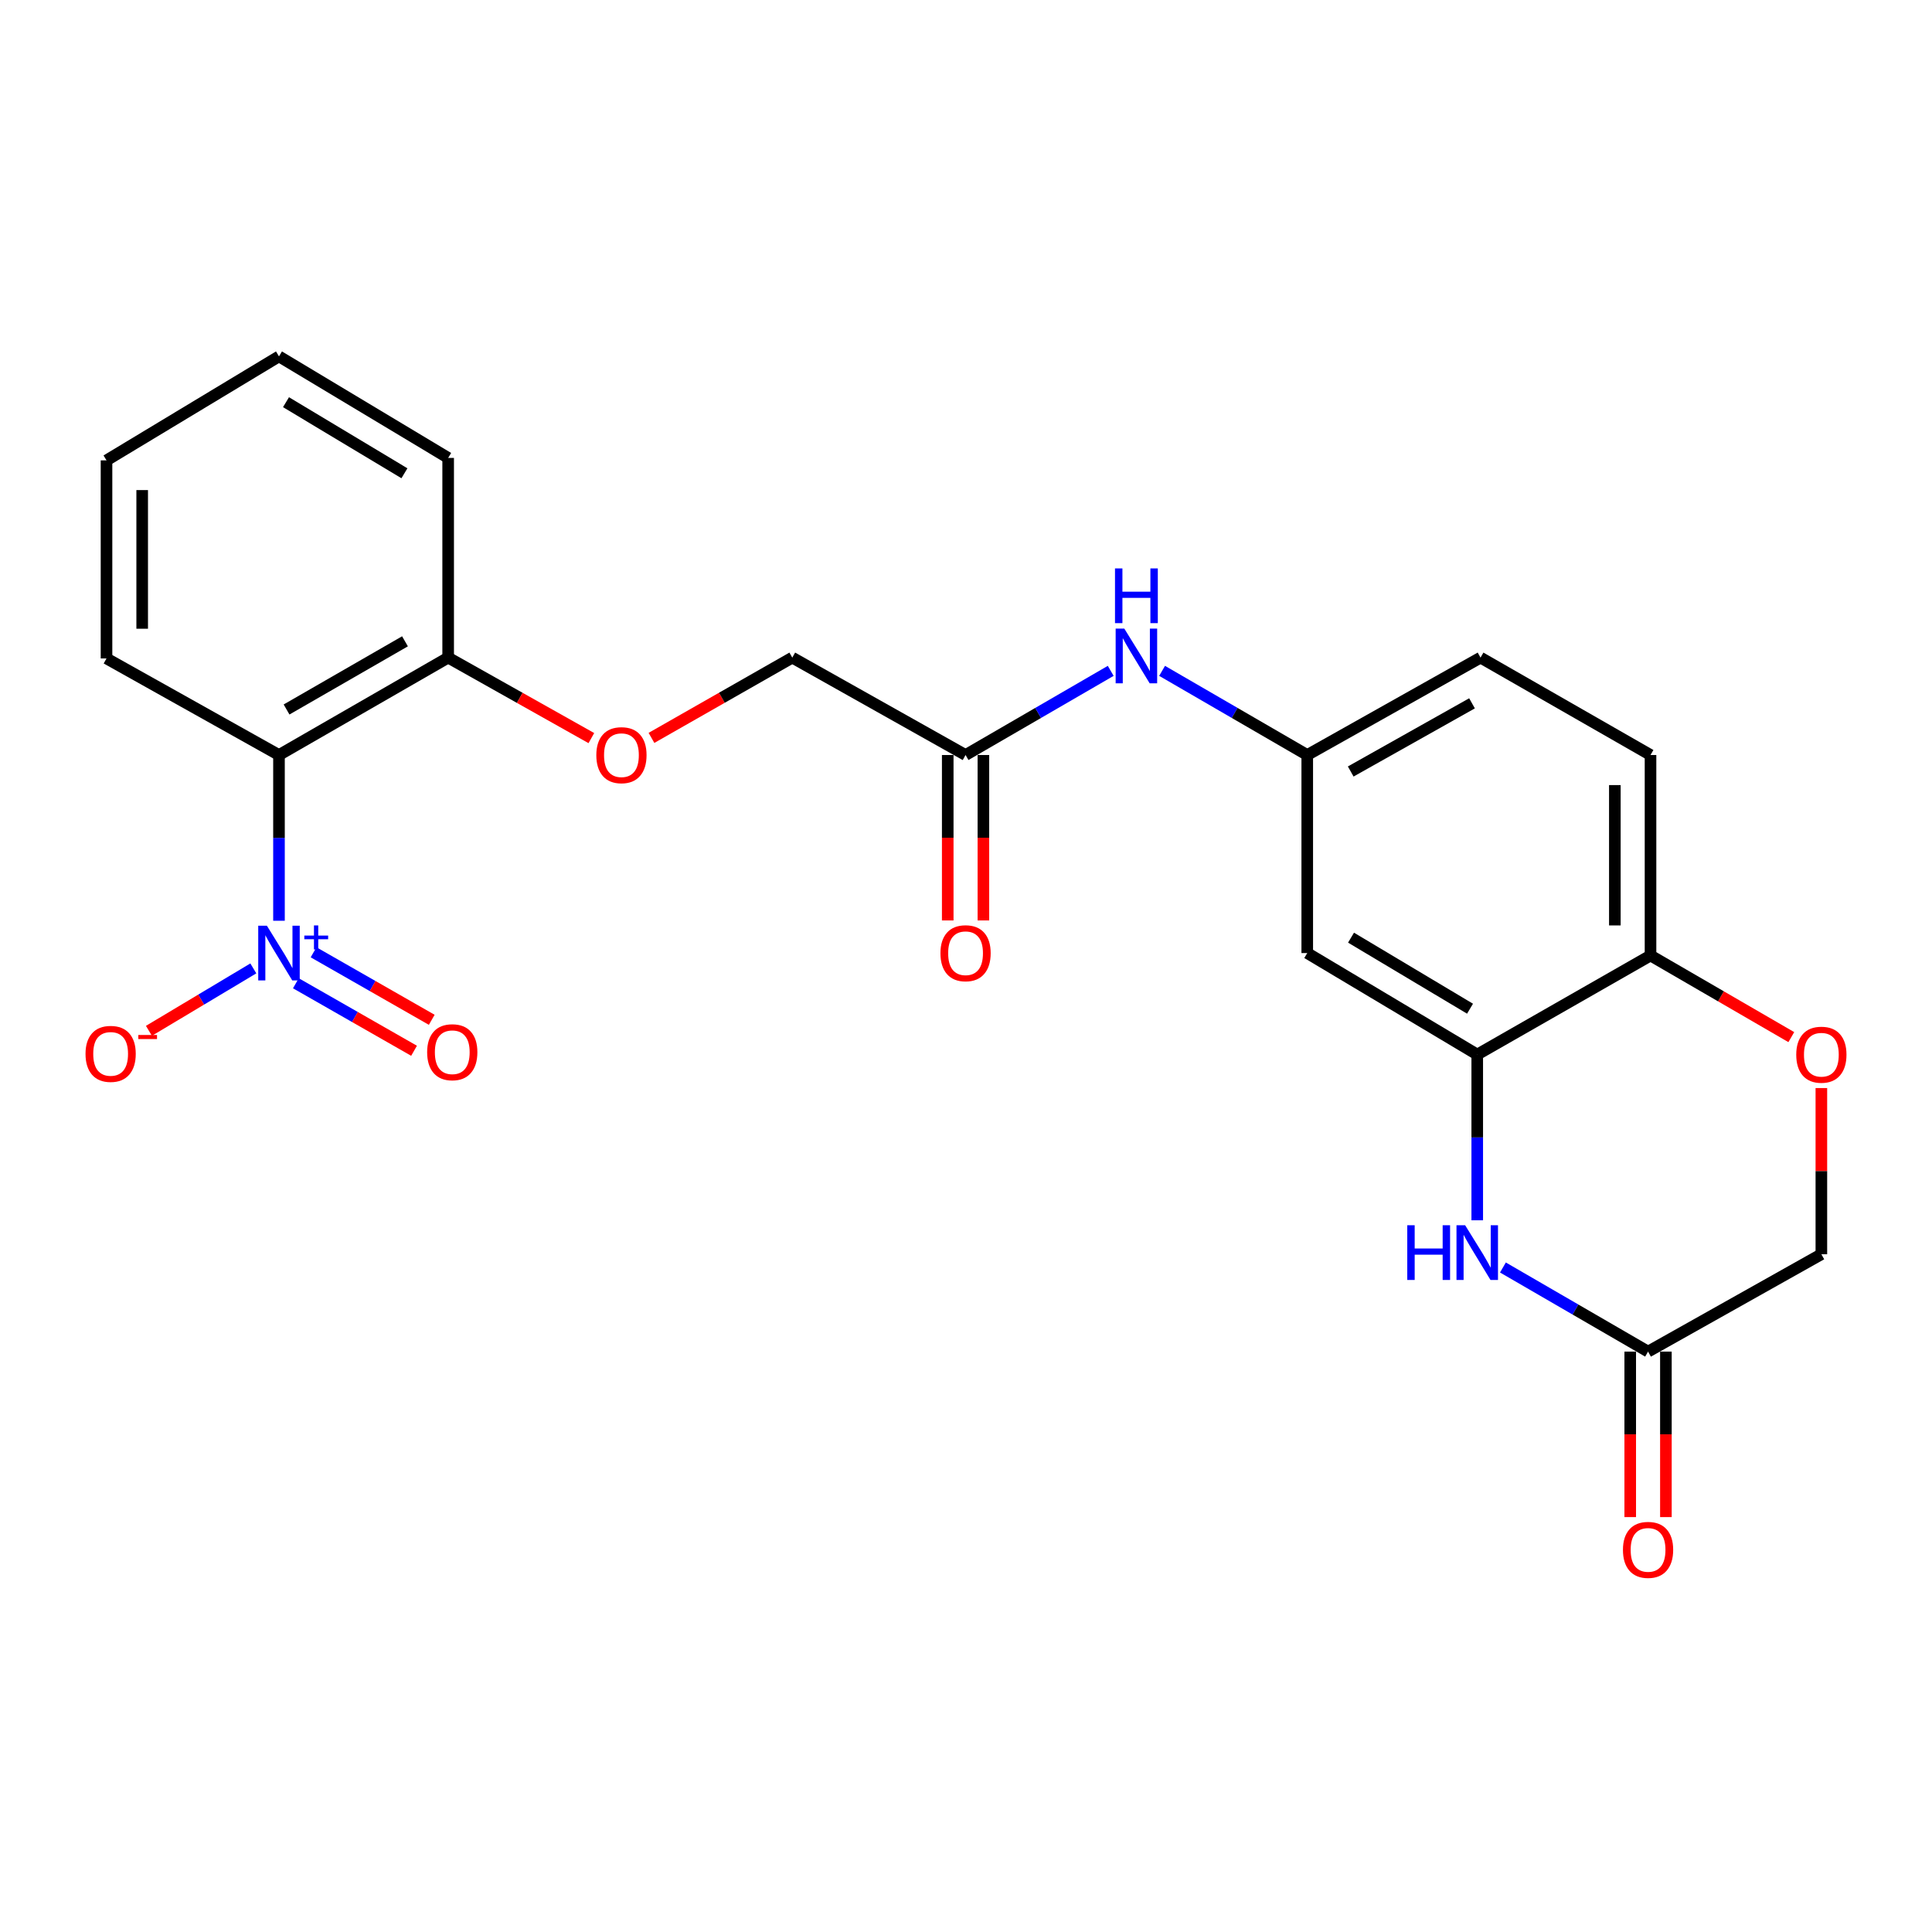 <?xml version='1.0' encoding='iso-8859-1'?>
<svg version='1.1' baseProfile='full'
              xmlns='http://www.w3.org/2000/svg'
                      xmlns:rdkit='http://www.rdkit.org/xml'
                      xmlns:xlink='http://www.w3.org/1999/xlink'
                  xml:space='preserve'
width='1000px' height='1000px' viewBox='0 0 1000 1000'>
<!-- END OF HEADER -->
<rect style='opacity:1.0;fill:#FFFFFF;stroke:none' width='1000' height='1000' x='0' y='0'> </rect>
<path class='bond-0' d='M 144.401,476.582 L 144.401,433.688' style='fill:none;fill-rule:evenodd;stroke:#0000FF;stroke-width:6px;stroke-linecap:butt;stroke-linejoin:miter;stroke-opacity:1' />
<path class='bond-0' d='M 144.401,433.688 L 144.401,390.794' style='fill:none;fill-rule:evenodd;stroke:#000000;stroke-width:6px;stroke-linecap:butt;stroke-linejoin:miter;stroke-opacity:1' />
<path class='bond-8' d='M 131.123,501.244 L 104.103,517.398' style='fill:none;fill-rule:evenodd;stroke:#0000FF;stroke-width:6px;stroke-linecap:butt;stroke-linejoin:miter;stroke-opacity:1' />
<path class='bond-8' d='M 104.103,517.398 L 77.084,533.553' style='fill:none;fill-rule:evenodd;stroke:#FF0000;stroke-width:6px;stroke-linecap:butt;stroke-linejoin:miter;stroke-opacity:1' />
<path class='bond-11' d='M 153.144,508.933 L 183.728,526.407' style='fill:none;fill-rule:evenodd;stroke:#0000FF;stroke-width:6px;stroke-linecap:butt;stroke-linejoin:miter;stroke-opacity:1' />
<path class='bond-11' d='M 183.728,526.407 L 214.312,543.882' style='fill:none;fill-rule:evenodd;stroke:#FF0000;stroke-width:6px;stroke-linecap:butt;stroke-linejoin:miter;stroke-opacity:1' />
<path class='bond-11' d='M 162.303,492.902 L 192.887,510.376' style='fill:none;fill-rule:evenodd;stroke:#0000FF;stroke-width:6px;stroke-linecap:butt;stroke-linejoin:miter;stroke-opacity:1' />
<path class='bond-11' d='M 192.887,510.376 L 223.472,527.851' style='fill:none;fill-rule:evenodd;stroke:#FF0000;stroke-width:6px;stroke-linecap:butt;stroke-linejoin:miter;stroke-opacity:1' />
<path class='bond-9' d='M 144.401,390.794 L 231.967,340.38' style='fill:none;fill-rule:evenodd;stroke:#000000;stroke-width:6px;stroke-linecap:butt;stroke-linejoin:miter;stroke-opacity:1' />
<path class='bond-9' d='M 148.324,367.231 L 209.62,331.941' style='fill:none;fill-rule:evenodd;stroke:#000000;stroke-width:6px;stroke-linecap:butt;stroke-linejoin:miter;stroke-opacity:1' />
<path class='bond-20' d='M 144.401,390.794 L 55.132,340.81' style='fill:none;fill-rule:evenodd;stroke:#000000;stroke-width:6px;stroke-linecap:butt;stroke-linejoin:miter;stroke-opacity:1' />
<path class='bond-1' d='M 764.617,631.621 L 764.617,588.727' style='fill:none;fill-rule:evenodd;stroke:#0000FF;stroke-width:6px;stroke-linecap:butt;stroke-linejoin:miter;stroke-opacity:1' />
<path class='bond-1' d='M 764.617,588.727 L 764.617,545.833' style='fill:none;fill-rule:evenodd;stroke:#000000;stroke-width:6px;stroke-linecap:butt;stroke-linejoin:miter;stroke-opacity:1' />
<path class='bond-3' d='M 777.912,656.049 L 815.473,677.819' style='fill:none;fill-rule:evenodd;stroke:#0000FF;stroke-width:6px;stroke-linecap:butt;stroke-linejoin:miter;stroke-opacity:1' />
<path class='bond-3' d='M 815.473,677.819 L 853.035,699.589' style='fill:none;fill-rule:evenodd;stroke:#000000;stroke-width:6px;stroke-linecap:butt;stroke-linejoin:miter;stroke-opacity:1' />
<path class='bond-2' d='M 764.617,545.833 L 676.63,493.305' style='fill:none;fill-rule:evenodd;stroke:#000000;stroke-width:6px;stroke-linecap:butt;stroke-linejoin:miter;stroke-opacity:1' />
<path class='bond-2' d='M 760.883,522.101 L 699.292,485.331' style='fill:none;fill-rule:evenodd;stroke:#000000;stroke-width:6px;stroke-linecap:butt;stroke-linejoin:miter;stroke-opacity:1' />
<path class='bond-25' d='M 764.617,545.833 L 854.306,494.567' style='fill:none;fill-rule:evenodd;stroke:#000000;stroke-width:6px;stroke-linecap:butt;stroke-linejoin:miter;stroke-opacity:1' />
<path class='bond-14' d='M 843.803,699.589 L 843.803,742.418' style='fill:none;fill-rule:evenodd;stroke:#000000;stroke-width:6px;stroke-linecap:butt;stroke-linejoin:miter;stroke-opacity:1' />
<path class='bond-14' d='M 843.803,742.418 L 843.803,785.247' style='fill:none;fill-rule:evenodd;stroke:#FF0000;stroke-width:6px;stroke-linecap:butt;stroke-linejoin:miter;stroke-opacity:1' />
<path class='bond-14' d='M 862.266,699.589 L 862.266,742.418' style='fill:none;fill-rule:evenodd;stroke:#000000;stroke-width:6px;stroke-linecap:butt;stroke-linejoin:miter;stroke-opacity:1' />
<path class='bond-14' d='M 862.266,742.418 L 862.266,785.247' style='fill:none;fill-rule:evenodd;stroke:#FF0000;stroke-width:6px;stroke-linecap:butt;stroke-linejoin:miter;stroke-opacity:1' />
<path class='bond-26' d='M 853.035,699.589 L 942.734,649.195' style='fill:none;fill-rule:evenodd;stroke:#000000;stroke-width:6px;stroke-linecap:butt;stroke-linejoin:miter;stroke-opacity:1' />
<path class='bond-4' d='M 927.179,536.814 L 890.743,515.691' style='fill:none;fill-rule:evenodd;stroke:#FF0000;stroke-width:6px;stroke-linecap:butt;stroke-linejoin:miter;stroke-opacity:1' />
<path class='bond-4' d='M 890.743,515.691 L 854.306,494.567' style='fill:none;fill-rule:evenodd;stroke:#000000;stroke-width:6px;stroke-linecap:butt;stroke-linejoin:miter;stroke-opacity:1' />
<path class='bond-15' d='M 942.734,563.177 L 942.734,606.186' style='fill:none;fill-rule:evenodd;stroke:#FF0000;stroke-width:6px;stroke-linecap:butt;stroke-linejoin:miter;stroke-opacity:1' />
<path class='bond-15' d='M 942.734,606.186 L 942.734,649.195' style='fill:none;fill-rule:evenodd;stroke:#000000;stroke-width:6px;stroke-linecap:butt;stroke-linejoin:miter;stroke-opacity:1' />
<path class='bond-5' d='M 676.63,493.305 L 676.63,390.794' style='fill:none;fill-rule:evenodd;stroke:#000000;stroke-width:6px;stroke-linecap:butt;stroke-linejoin:miter;stroke-opacity:1' />
<path class='bond-6' d='M 854.306,494.567 L 854.306,390.794' style='fill:none;fill-rule:evenodd;stroke:#000000;stroke-width:6px;stroke-linecap:butt;stroke-linejoin:miter;stroke-opacity:1' />
<path class='bond-6' d='M 835.843,479.001 L 835.843,406.36' style='fill:none;fill-rule:evenodd;stroke:#000000;stroke-width:6px;stroke-linecap:butt;stroke-linejoin:miter;stroke-opacity:1' />
<path class='bond-7' d='M 499.774,390.794 L 410.085,340.38' style='fill:none;fill-rule:evenodd;stroke:#000000;stroke-width:6px;stroke-linecap:butt;stroke-linejoin:miter;stroke-opacity:1' />
<path class='bond-10' d='M 499.774,390.794 L 537.341,369.015' style='fill:none;fill-rule:evenodd;stroke:#000000;stroke-width:6px;stroke-linecap:butt;stroke-linejoin:miter;stroke-opacity:1' />
<path class='bond-10' d='M 537.341,369.015 L 574.907,347.236' style='fill:none;fill-rule:evenodd;stroke:#0000FF;stroke-width:6px;stroke-linecap:butt;stroke-linejoin:miter;stroke-opacity:1' />
<path class='bond-16' d='M 490.543,390.794 L 490.543,433.608' style='fill:none;fill-rule:evenodd;stroke:#000000;stroke-width:6px;stroke-linecap:butt;stroke-linejoin:miter;stroke-opacity:1' />
<path class='bond-16' d='M 490.543,433.608 L 490.543,476.422' style='fill:none;fill-rule:evenodd;stroke:#FF0000;stroke-width:6px;stroke-linecap:butt;stroke-linejoin:miter;stroke-opacity:1' />
<path class='bond-16' d='M 509.006,390.794 L 509.006,433.608' style='fill:none;fill-rule:evenodd;stroke:#000000;stroke-width:6px;stroke-linecap:butt;stroke-linejoin:miter;stroke-opacity:1' />
<path class='bond-16' d='M 509.006,433.608 L 509.006,476.422' style='fill:none;fill-rule:evenodd;stroke:#FF0000;stroke-width:6px;stroke-linecap:butt;stroke-linejoin:miter;stroke-opacity:1' />
<path class='bond-13' d='M 231.967,340.38 L 269.026,361.21' style='fill:none;fill-rule:evenodd;stroke:#000000;stroke-width:6px;stroke-linecap:butt;stroke-linejoin:miter;stroke-opacity:1' />
<path class='bond-13' d='M 269.026,361.21 L 306.085,382.041' style='fill:none;fill-rule:evenodd;stroke:#FF0000;stroke-width:6px;stroke-linecap:butt;stroke-linejoin:miter;stroke-opacity:1' />
<path class='bond-21' d='M 231.967,340.38 L 231.967,237.017' style='fill:none;fill-rule:evenodd;stroke:#000000;stroke-width:6px;stroke-linecap:butt;stroke-linejoin:miter;stroke-opacity:1' />
<path class='bond-12' d='M 601.498,347.236 L 639.064,369.015' style='fill:none;fill-rule:evenodd;stroke:#0000FF;stroke-width:6px;stroke-linecap:butt;stroke-linejoin:miter;stroke-opacity:1' />
<path class='bond-12' d='M 639.064,369.015 L 676.63,390.794' style='fill:none;fill-rule:evenodd;stroke:#000000;stroke-width:6px;stroke-linecap:butt;stroke-linejoin:miter;stroke-opacity:1' />
<path class='bond-19' d='M 676.63,390.794 L 766.32,340.38' style='fill:none;fill-rule:evenodd;stroke:#000000;stroke-width:6px;stroke-linecap:butt;stroke-linejoin:miter;stroke-opacity:1' />
<path class='bond-19' d='M 699.13,399.327 L 761.913,364.037' style='fill:none;fill-rule:evenodd;stroke:#000000;stroke-width:6px;stroke-linecap:butt;stroke-linejoin:miter;stroke-opacity:1' />
<path class='bond-18' d='M 337.202,381.932 L 373.643,361.156' style='fill:none;fill-rule:evenodd;stroke:#FF0000;stroke-width:6px;stroke-linecap:butt;stroke-linejoin:miter;stroke-opacity:1' />
<path class='bond-18' d='M 373.643,361.156 L 410.085,340.38' style='fill:none;fill-rule:evenodd;stroke:#000000;stroke-width:6px;stroke-linecap:butt;stroke-linejoin:miter;stroke-opacity:1' />
<path class='bond-17' d='M 854.306,390.794 L 766.32,340.38' style='fill:none;fill-rule:evenodd;stroke:#000000;stroke-width:6px;stroke-linecap:butt;stroke-linejoin:miter;stroke-opacity:1' />
<path class='bond-22' d='M 55.132,340.81 L 55.132,238.289' style='fill:none;fill-rule:evenodd;stroke:#000000;stroke-width:6px;stroke-linecap:butt;stroke-linejoin:miter;stroke-opacity:1' />
<path class='bond-22' d='M 73.595,325.432 L 73.595,253.667' style='fill:none;fill-rule:evenodd;stroke:#000000;stroke-width:6px;stroke-linecap:butt;stroke-linejoin:miter;stroke-opacity:1' />
<path class='bond-24' d='M 231.967,237.017 L 144.401,184.459' style='fill:none;fill-rule:evenodd;stroke:#000000;stroke-width:6px;stroke-linecap:butt;stroke-linejoin:miter;stroke-opacity:1' />
<path class='bond-24' d='M 209.331,244.964 L 148.034,208.173' style='fill:none;fill-rule:evenodd;stroke:#000000;stroke-width:6px;stroke-linecap:butt;stroke-linejoin:miter;stroke-opacity:1' />
<path class='bond-23' d='M 55.132,238.289 L 144.401,184.459' style='fill:none;fill-rule:evenodd;stroke:#000000;stroke-width:6px;stroke-linecap:butt;stroke-linejoin:miter;stroke-opacity:1' />
<path  class='atom-0' d='M 138.141 479.145
L 147.421 494.145
Q 148.341 495.625, 149.821 498.305
Q 151.301 500.985, 151.381 501.145
L 151.381 479.145
L 155.141 479.145
L 155.141 507.465
L 151.261 507.465
L 141.301 491.065
Q 140.141 489.145, 138.901 486.945
Q 137.701 484.745, 137.341 484.065
L 137.341 507.465
L 133.661 507.465
L 133.661 479.145
L 138.141 479.145
' fill='#0000FF'/>
<path  class='atom-0' d='M 157.517 484.25
L 162.507 484.25
L 162.507 478.996
L 164.724 478.996
L 164.724 484.25
L 169.846 484.25
L 169.846 486.151
L 164.724 486.151
L 164.724 491.431
L 162.507 491.431
L 162.507 486.151
L 157.517 486.151
L 157.517 484.25
' fill='#0000FF'/>
<path  class='atom-2' d='M 728.397 634.184
L 732.237 634.184
L 732.237 646.224
L 746.717 646.224
L 746.717 634.184
L 750.557 634.184
L 750.557 662.504
L 746.717 662.504
L 746.717 649.424
L 732.237 649.424
L 732.237 662.504
L 728.397 662.504
L 728.397 634.184
' fill='#0000FF'/>
<path  class='atom-2' d='M 758.357 634.184
L 767.637 649.184
Q 768.557 650.664, 770.037 653.344
Q 771.517 656.024, 771.597 656.184
L 771.597 634.184
L 775.357 634.184
L 775.357 662.504
L 771.477 662.504
L 761.517 646.104
Q 760.357 644.184, 759.117 641.984
Q 757.917 639.784, 757.557 639.104
L 757.557 662.504
L 753.877 662.504
L 753.877 634.184
L 758.357 634.184
' fill='#0000FF'/>
<path  class='atom-5' d='M 929.734 545.913
Q 929.734 539.113, 933.094 535.313
Q 936.454 531.513, 942.734 531.513
Q 949.014 531.513, 952.374 535.313
Q 955.734 539.113, 955.734 545.913
Q 955.734 552.793, 952.334 556.713
Q 948.934 560.593, 942.734 560.593
Q 936.494 560.593, 933.094 556.713
Q 929.734 552.833, 929.734 545.913
M 942.734 557.393
Q 947.054 557.393, 949.374 554.513
Q 951.734 551.593, 951.734 545.913
Q 951.734 540.353, 949.374 537.553
Q 947.054 534.713, 942.734 534.713
Q 938.414 534.713, 936.054 537.513
Q 933.734 540.313, 933.734 545.913
Q 933.734 551.633, 936.054 554.513
Q 938.414 557.393, 942.734 557.393
' fill='#FF0000'/>
<path  class='atom-9' d='M 44.266 545.482
Q 44.266 538.682, 47.626 534.882
Q 50.986 531.082, 57.266 531.082
Q 63.546 531.082, 66.906 534.882
Q 70.266 538.682, 70.266 545.482
Q 70.266 552.362, 66.866 556.282
Q 63.466 560.162, 57.266 560.162
Q 51.026 560.162, 47.626 556.282
Q 44.266 552.402, 44.266 545.482
M 57.266 556.962
Q 61.586 556.962, 63.906 554.082
Q 66.266 551.162, 66.266 545.482
Q 66.266 539.922, 63.906 537.122
Q 61.586 534.282, 57.266 534.282
Q 52.946 534.282, 50.586 537.082
Q 48.266 539.882, 48.266 545.482
Q 48.266 551.202, 50.586 554.082
Q 52.946 556.962, 57.266 556.962
' fill='#FF0000'/>
<path  class='atom-9' d='M 71.586 535.704
L 81.274 535.704
L 81.274 537.816
L 71.586 537.816
L 71.586 535.704
' fill='#FF0000'/>
<path  class='atom-11' d='M 581.942 325.368
L 591.222 340.368
Q 592.142 341.848, 593.622 344.528
Q 595.102 347.208, 595.182 347.368
L 595.182 325.368
L 598.942 325.368
L 598.942 353.688
L 595.062 353.688
L 585.102 337.288
Q 583.942 335.368, 582.702 333.168
Q 581.502 330.968, 581.142 330.288
L 581.142 353.688
L 577.462 353.688
L 577.462 325.368
L 581.942 325.368
' fill='#0000FF'/>
<path  class='atom-11' d='M 577.122 294.216
L 580.962 294.216
L 580.962 306.256
L 595.442 306.256
L 595.442 294.216
L 599.282 294.216
L 599.282 322.536
L 595.442 322.536
L 595.442 309.456
L 580.962 309.456
L 580.962 322.536
L 577.122 322.536
L 577.122 294.216
' fill='#0000FF'/>
<path  class='atom-12' d='M 221.091 544.63
Q 221.091 537.83, 224.451 534.03
Q 227.811 530.23, 234.091 530.23
Q 240.371 530.23, 243.731 534.03
Q 247.091 537.83, 247.091 544.63
Q 247.091 551.51, 243.691 555.43
Q 240.291 559.31, 234.091 559.31
Q 227.851 559.31, 224.451 555.43
Q 221.091 551.55, 221.091 544.63
M 234.091 556.11
Q 238.411 556.11, 240.731 553.23
Q 243.091 550.31, 243.091 544.63
Q 243.091 539.07, 240.731 536.27
Q 238.411 533.43, 234.091 533.43
Q 229.771 533.43, 227.411 536.23
Q 225.091 539.03, 225.091 544.63
Q 225.091 550.35, 227.411 553.23
Q 229.771 556.11, 234.091 556.11
' fill='#FF0000'/>
<path  class='atom-14' d='M 308.657 390.874
Q 308.657 384.074, 312.017 380.274
Q 315.377 376.474, 321.657 376.474
Q 327.937 376.474, 331.297 380.274
Q 334.657 384.074, 334.657 390.874
Q 334.657 397.754, 331.257 401.674
Q 327.857 405.554, 321.657 405.554
Q 315.417 405.554, 312.017 401.674
Q 308.657 397.794, 308.657 390.874
M 321.657 402.354
Q 325.977 402.354, 328.297 399.474
Q 330.657 396.554, 330.657 390.874
Q 330.657 385.314, 328.297 382.514
Q 325.977 379.674, 321.657 379.674
Q 317.337 379.674, 314.977 382.474
Q 312.657 385.274, 312.657 390.874
Q 312.657 396.594, 314.977 399.474
Q 317.337 402.354, 321.657 402.354
' fill='#FF0000'/>
<path  class='atom-15' d='M 840.035 802.211
Q 840.035 795.411, 843.395 791.611
Q 846.755 787.811, 853.035 787.811
Q 859.315 787.811, 862.675 791.611
Q 866.035 795.411, 866.035 802.211
Q 866.035 809.091, 862.635 813.011
Q 859.235 816.891, 853.035 816.891
Q 846.795 816.891, 843.395 813.011
Q 840.035 809.131, 840.035 802.211
M 853.035 813.691
Q 857.355 813.691, 859.675 810.811
Q 862.035 807.891, 862.035 802.211
Q 862.035 796.651, 859.675 793.851
Q 857.355 791.011, 853.035 791.011
Q 848.715 791.011, 846.355 793.811
Q 844.035 796.611, 844.035 802.211
Q 844.035 807.931, 846.355 810.811
Q 848.715 813.691, 853.035 813.691
' fill='#FF0000'/>
<path  class='atom-17' d='M 486.774 493.385
Q 486.774 486.585, 490.134 482.785
Q 493.494 478.985, 499.774 478.985
Q 506.054 478.985, 509.414 482.785
Q 512.774 486.585, 512.774 493.385
Q 512.774 500.265, 509.374 504.185
Q 505.974 508.065, 499.774 508.065
Q 493.534 508.065, 490.134 504.185
Q 486.774 500.305, 486.774 493.385
M 499.774 504.865
Q 504.094 504.865, 506.414 501.985
Q 508.774 499.065, 508.774 493.385
Q 508.774 487.825, 506.414 485.025
Q 504.094 482.185, 499.774 482.185
Q 495.454 482.185, 493.094 484.985
Q 490.774 487.785, 490.774 493.385
Q 490.774 499.105, 493.094 501.985
Q 495.454 504.865, 499.774 504.865
' fill='#FF0000'/>
</svg>
